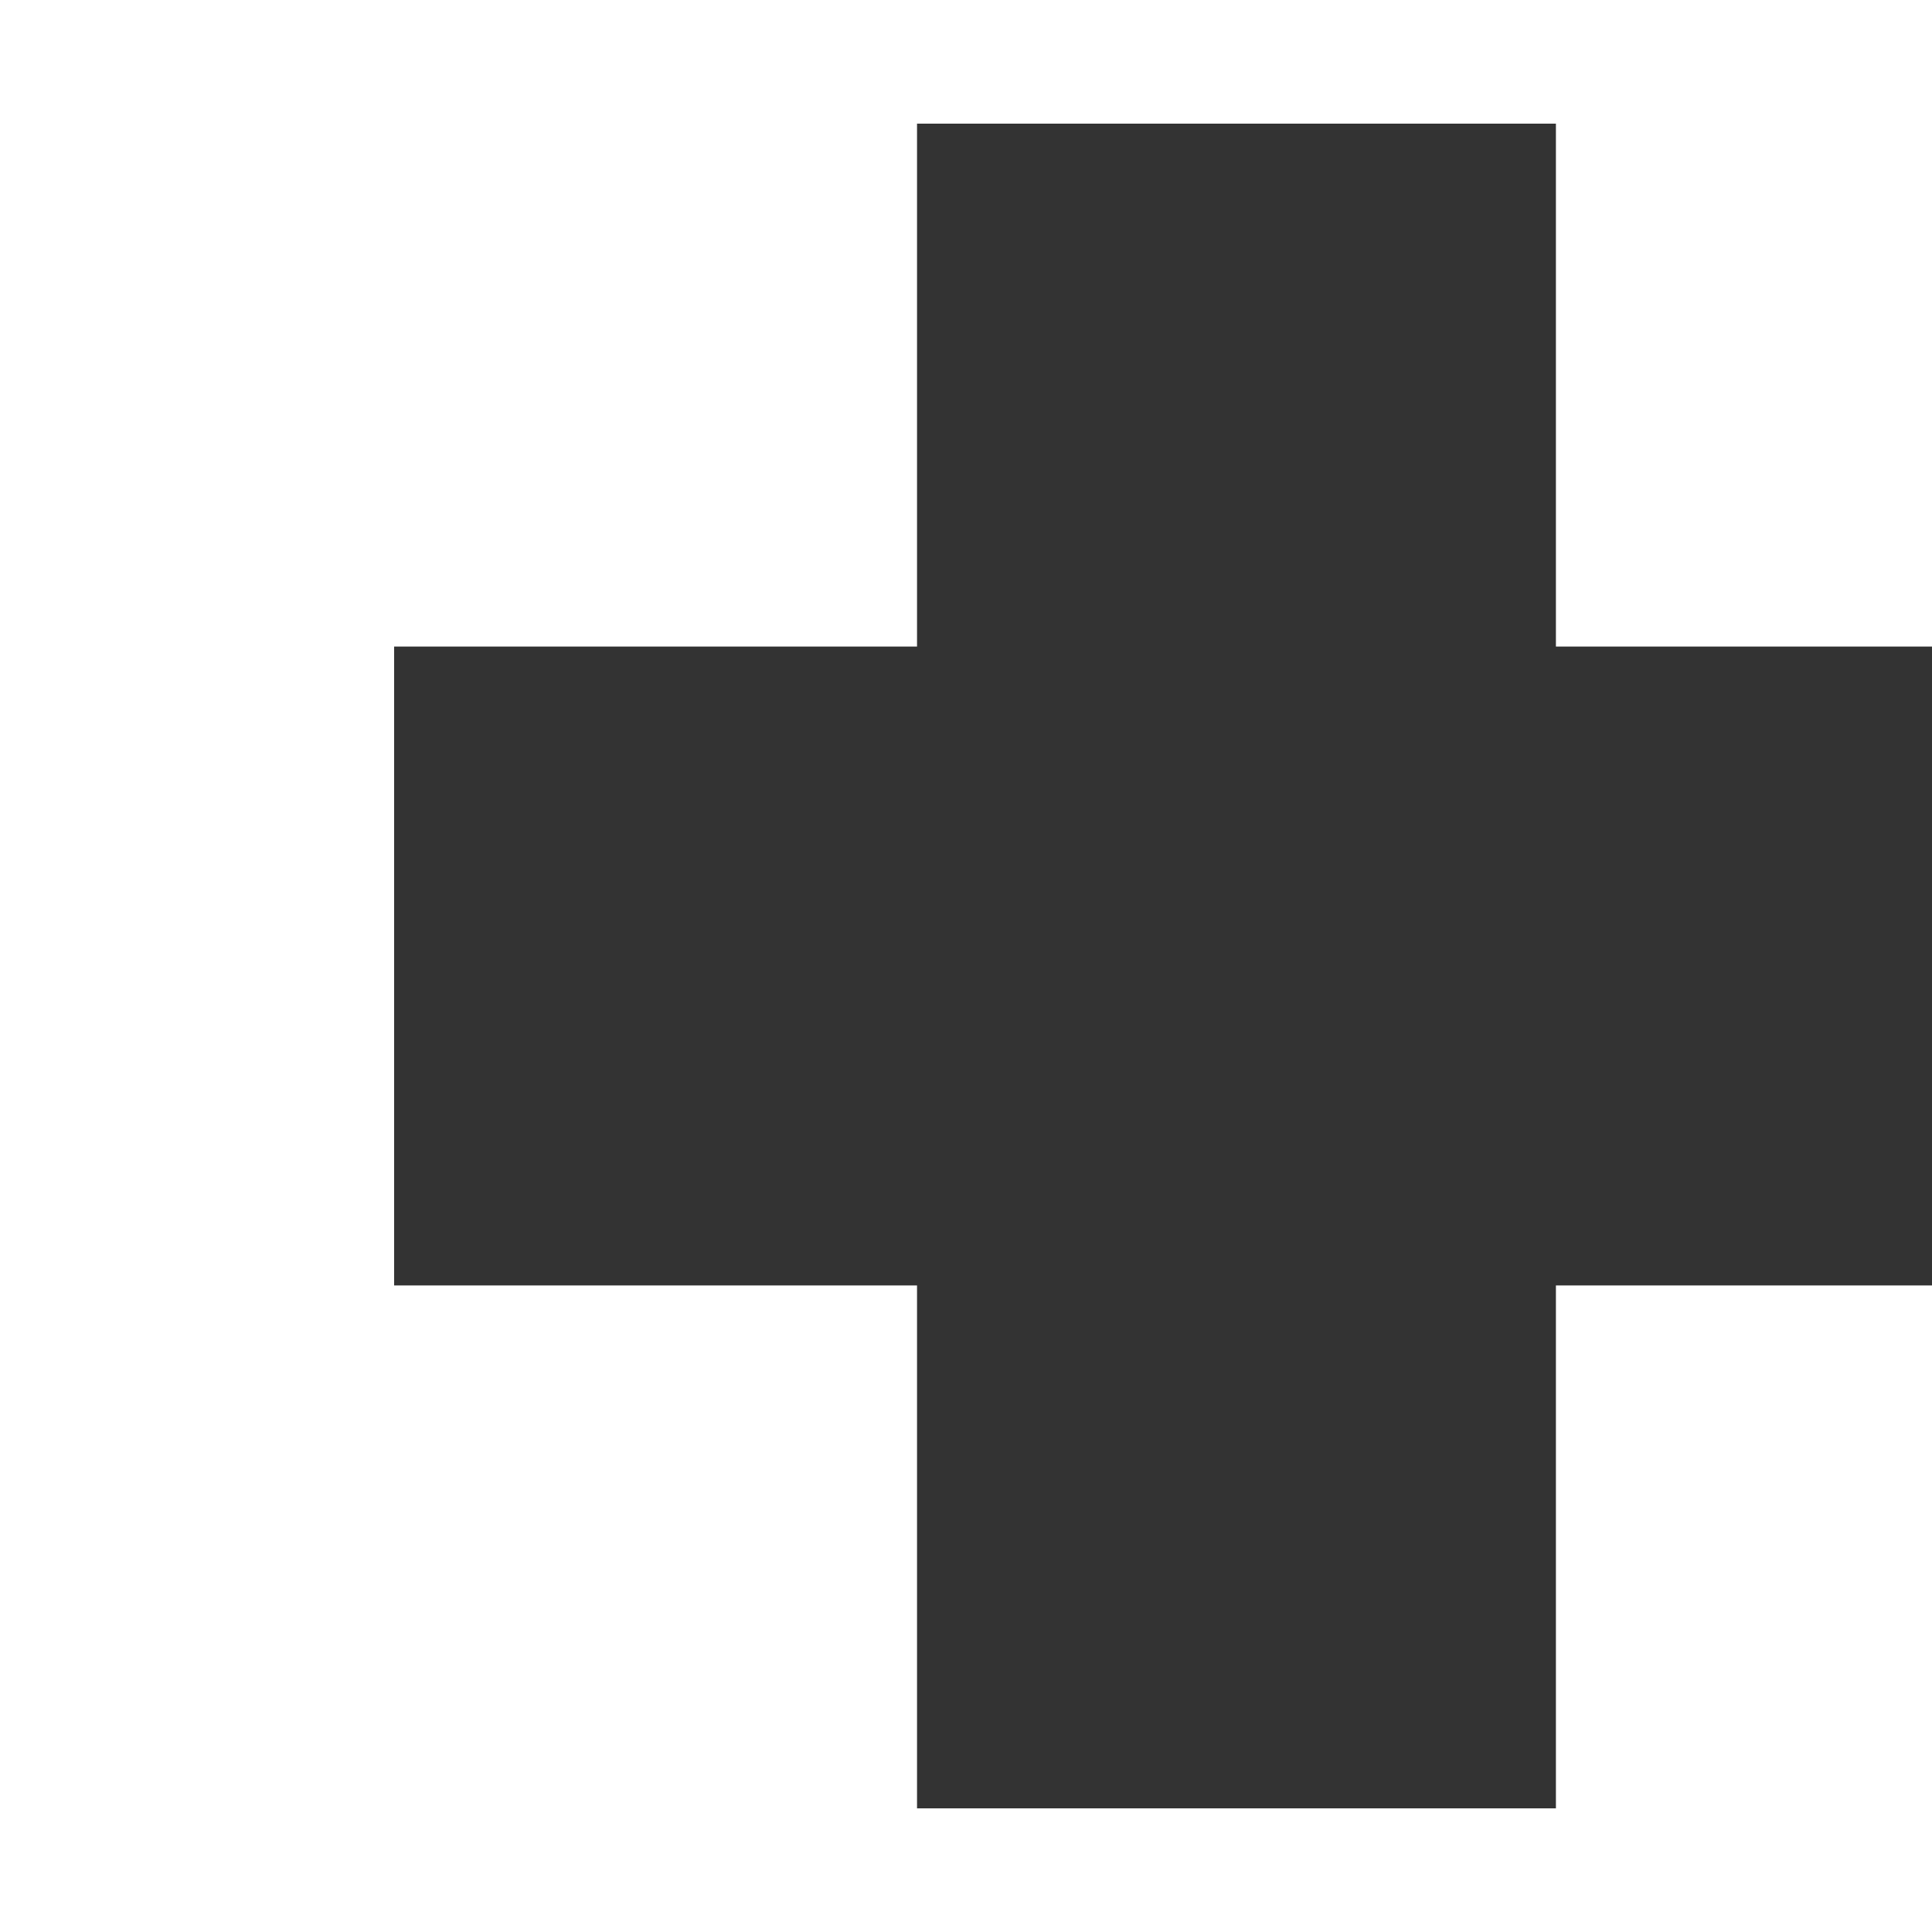 <svg xmlns="http://www.w3.org/2000/svg" viewBox="0 0 239.72 239.72"><rect x="0" y="0" width="239.72" height="239.72" fill="#333333" stroke="none"/><polygon points="193.056 159.497 193.056 224.377 113.783 224.377 113.783 159.497 48.902 159.497 48.902 80.223 113.783 80.223 113.783 15.342 193.056 15.342 193.056 80.223 239.72 80.223 239.72 0 0 0 0 239.72 239.72 239.72 239.72 159.497 193.056 159.497" style="fill: #fff"></polygon></svg>